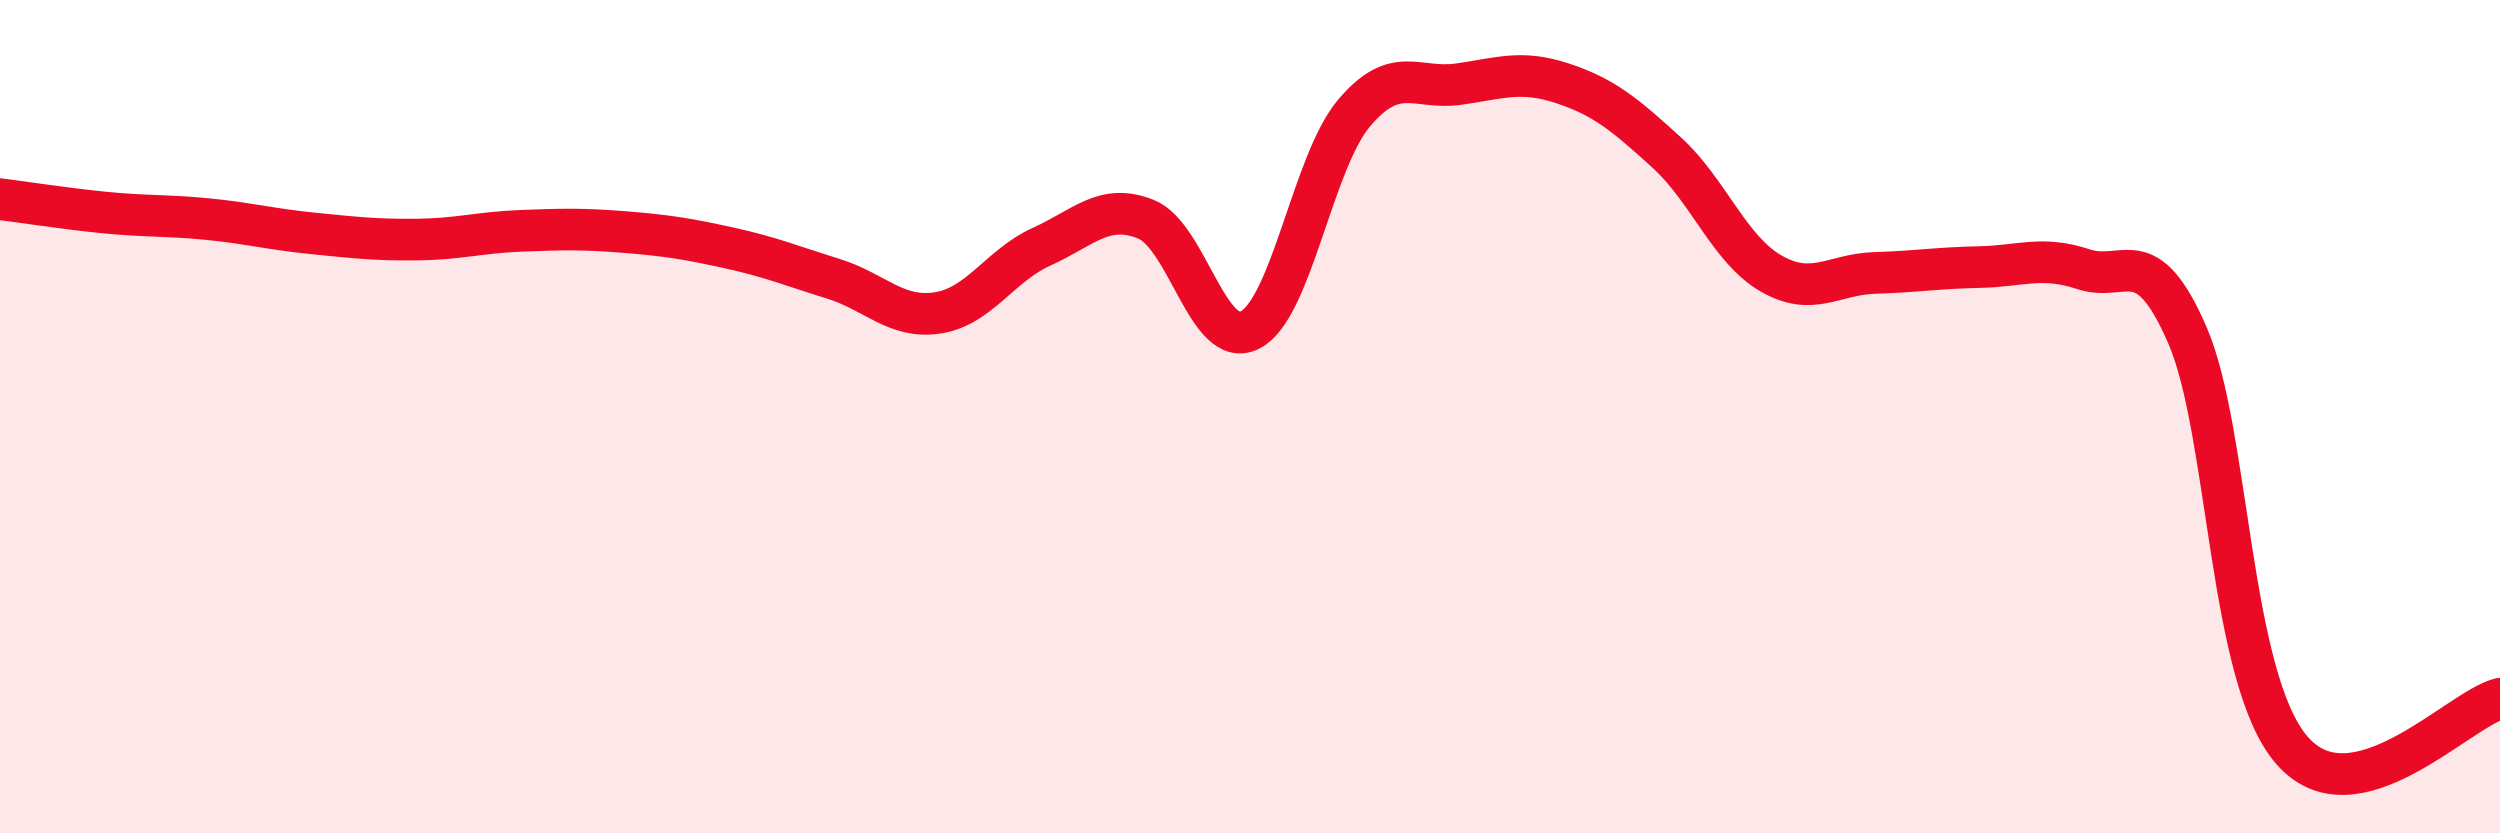
    <svg width="60" height="20" viewBox="0 0 60 20" xmlns="http://www.w3.org/2000/svg">
      <path
        d="M 0,4.78 C 0.5,4.84 1.5,5 2.5,5.1 C 3.5,5.2 4,5.16 5,5.26 C 6,5.36 6.5,5.5 7.5,5.6 C 8.5,5.7 9,5.76 10,5.75 C 11,5.74 11.5,5.58 12.5,5.54 C 13.5,5.5 14,5.49 15,5.57 C 16,5.65 16.5,5.73 17.5,5.95 C 18.5,6.17 19,6.38 20,6.69 C 21,7 21.5,7.66 22.5,7.51 C 23.5,7.36 24,6.37 25,5.92 C 26,5.47 26.5,4.86 27.5,5.26 C 28.5,5.66 29,8.43 30,7.92 C 31,7.41 31.5,3.89 32.5,2.71 C 33.5,1.53 34,2.16 35,2.02 C 36,1.88 36.5,1.67 37.5,2 C 38.5,2.33 39,2.75 40,3.66 C 41,4.57 41.5,5.98 42.5,6.56 C 43.5,7.14 44,6.58 45,6.55 C 46,6.52 46.5,6.43 47.5,6.41 C 48.5,6.39 49,6.13 50,6.46 C 51,6.79 51.5,5.74 52.5,8.05 C 53.5,10.36 53.5,16.26 55,18 C 56.5,19.74 59,17.02 60,16.77L60 20L0 20Z"
        fill="#EB0A25"
        opacity="0.1"
        stroke-linecap="round"
        stroke-linejoin="round"
      />
      <path
        d="M 0,4.78 C 0.5,4.84 1.5,5 2.5,5.1 C 3.5,5.2 4,5.16 5,5.26 C 6,5.36 6.5,5.5 7.5,5.6 C 8.5,5.7 9,5.76 10,5.75 C 11,5.74 11.5,5.58 12.5,5.54 C 13.5,5.5 14,5.49 15,5.57 C 16,5.65 16.5,5.73 17.5,5.95 C 18.5,6.17 19,6.38 20,6.69 C 21,7 21.5,7.66 22.5,7.51 C 23.5,7.36 24,6.37 25,5.92 C 26,5.47 26.5,4.86 27.5,5.26 C 28.5,5.66 29,8.43 30,7.92 C 31,7.41 31.5,3.89 32.5,2.71 C 33.5,1.53 34,2.16 35,2.02 C 36,1.88 36.5,1.67 37.5,2 C 38.5,2.33 39,2.75 40,3.66 C 41,4.57 41.5,5.98 42.5,6.56 C 43.5,7.14 44,6.58 45,6.55 C 46,6.52 46.5,6.43 47.5,6.41 C 48.5,6.39 49,6.13 50,6.46 C 51,6.79 51.5,5.74 52.5,8.05 C 53.5,10.36 53.5,16.26 55,18 C 56.5,19.74 59,17.02 60,16.77"
        stroke="#EB0A25"
        stroke-width="1"
        fill="none"
        stroke-linecap="round"
        stroke-linejoin="round"
      />
    </svg>
  